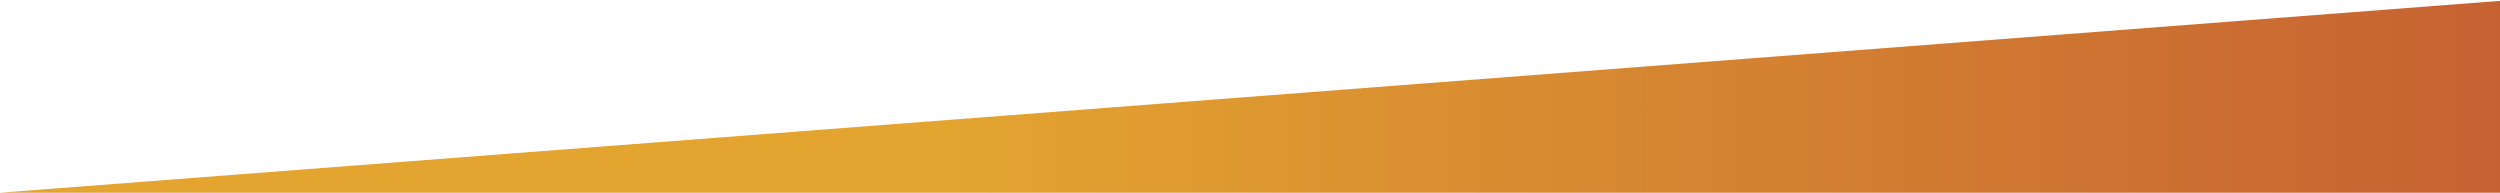 <?xml version="1.0" encoding="UTF-8"?> <svg xmlns="http://www.w3.org/2000/svg" width="1440" height="111" viewBox="0 0 1440 111" fill="none"><path d="M0 111L1440 0.5V111H0Z" fill="url(#paint0_linear_13844_131)"></path><defs><linearGradient id="paint0_linear_13844_131" x1="1763.5" y1="114" x2="547.5" y2="114" gradientUnits="userSpaceOnUse"><stop stop-color="#BC4A33"></stop><stop offset="1" stop-color="#E3A430"></stop></linearGradient></defs></svg> 